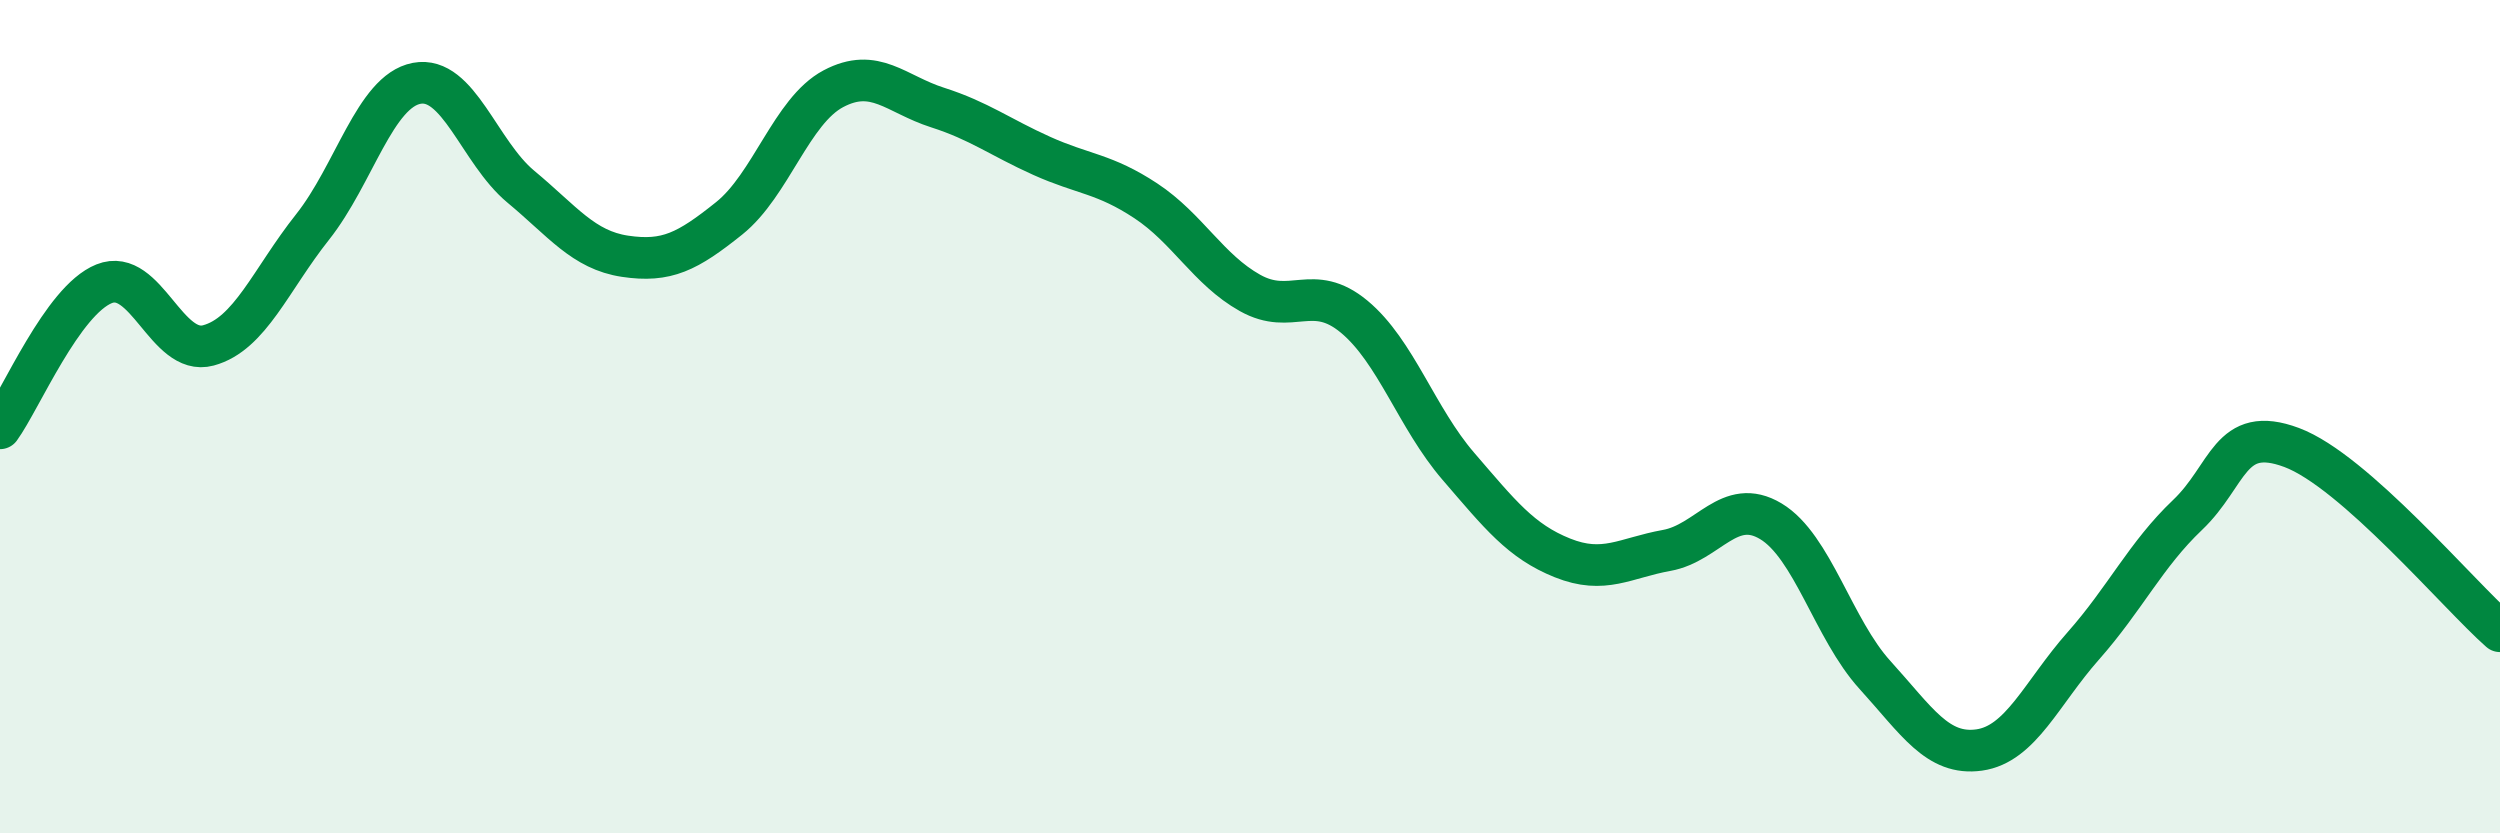 
    <svg width="60" height="20" viewBox="0 0 60 20" xmlns="http://www.w3.org/2000/svg">
      <path
        d="M 0,10.28 C 0.5,9.59 1.5,7.21 2.5,6.81 C 3.5,6.41 4,8.56 5,8.29 C 6,8.02 6.5,6.71 7.5,5.45 C 8.5,4.19 9,2.19 10,2 C 11,1.81 11.5,3.65 12.5,4.48 C 13.5,5.31 14,6 15,6.15 C 16,6.3 16.5,6.04 17.5,5.24 C 18.5,4.44 19,2.66 20,2.13 C 21,1.6 21.5,2.26 22.5,2.58 C 23.5,2.9 24,3.29 25,3.74 C 26,4.19 26.5,4.16 27.5,4.82 C 28.5,5.48 29,6.47 30,7.03 C 31,7.59 31.5,6.77 32.5,7.6 C 33.5,8.43 34,10.03 35,11.19 C 36,12.35 36.5,12.99 37.5,13.39 C 38.5,13.79 39,13.39 40,13.21 C 41,13.03 41.5,11.91 42.5,12.51 C 43.5,13.11 44,15.1 45,16.2 C 46,17.3 46.5,18.14 47.5,18 C 48.5,17.86 49,16.63 50,15.5 C 51,14.37 51.5,13.31 52.5,12.36 C 53.5,11.41 53.5,10.18 55,10.74 C 56.5,11.3 59,14.27 60,15.15L60 20L0 20Z"
        fill="#008740"
        opacity="0.1"
        stroke-linecap="round"
        stroke-linejoin="round"
      />
      <path
        d="M 0,10.28 C 0.5,9.59 1.5,7.21 2.5,6.81 C 3.5,6.41 4,8.56 5,8.29 C 6,8.02 6.5,6.71 7.5,5.45 C 8.5,4.19 9,2.19 10,2 C 11,1.81 11.5,3.65 12.5,4.48 C 13.5,5.31 14,6 15,6.15 C 16,6.3 16.5,6.04 17.5,5.24 C 18.5,4.44 19,2.66 20,2.13 C 21,1.6 21.5,2.26 22.5,2.58 C 23.5,2.9 24,3.29 25,3.74 C 26,4.19 26.5,4.16 27.5,4.82 C 28.5,5.48 29,6.47 30,7.03 C 31,7.59 31.5,6.77 32.5,7.6 C 33.5,8.43 34,10.03 35,11.19 C 36,12.35 36.5,12.99 37.5,13.39 C 38.5,13.79 39,13.39 40,13.21 C 41,13.03 41.5,11.91 42.5,12.51 C 43.5,13.11 44,15.1 45,16.2 C 46,17.3 46.5,18.14 47.5,18 C 48.5,17.86 49,16.63 50,15.5 C 51,14.37 51.5,13.31 52.5,12.36 C 53.5,11.41 53.5,10.18 55,10.74 C 56.5,11.3 59,14.27 60,15.15"
        stroke="#008740"
        stroke-width="1"
        fill="none"
        stroke-linecap="round"
        stroke-linejoin="round"
      />
    </svg>
  